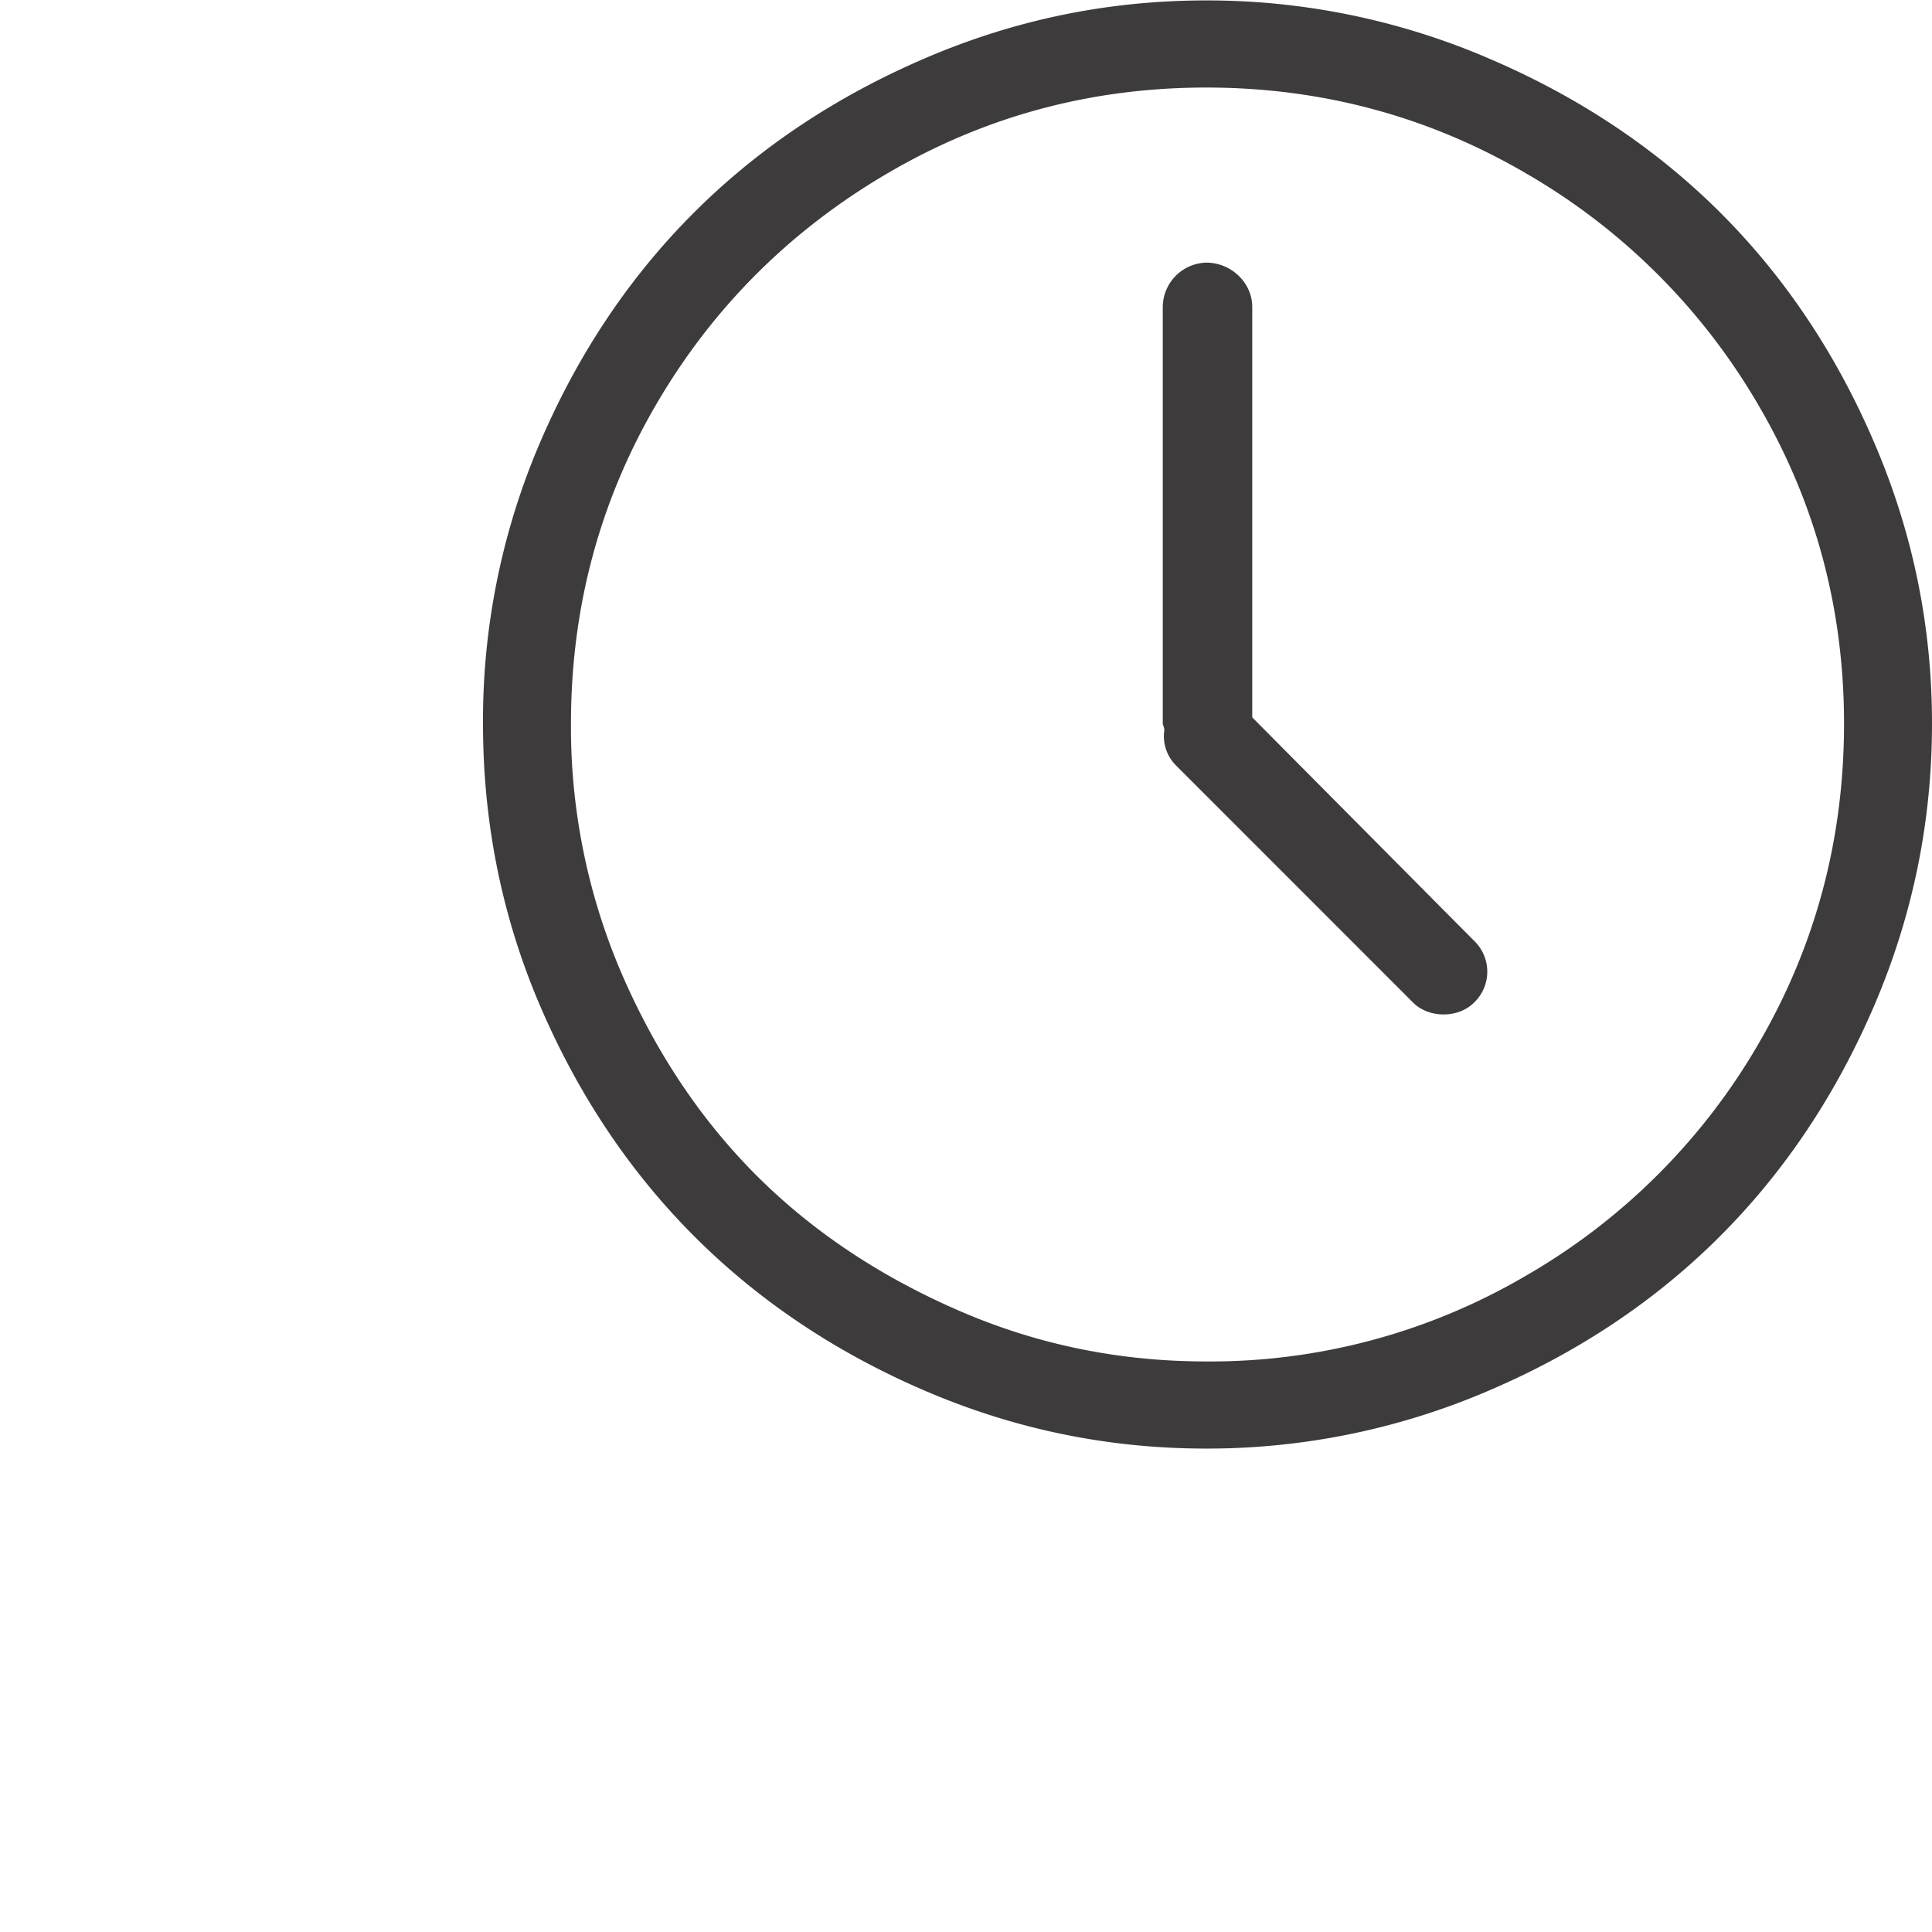 <svg xmlns="http://www.w3.org/2000/svg" width="32" height="32" viewBox="0 0 32 32">
    <g fill="none" fill-rule="evenodd">
        <path fill="#FFF" fill-rule="nonzero" d="M0 0h32v32H0z"/>
        <g fill="#3D3B3B">
            <path fill-rule="nonzero" d="M31.042 7.329c-1.265-2.95-3.415-5.096-6.39-6.364A11.795 11.795 0 0 0 19.98.007c-1.627 0-3.173.32-4.658.958-2.95 1.265-5.11 3.409-6.377 6.364A11.678 11.678 0 0 0 8 11.987c0 1.627.31 3.19.945 4.671 1.267 2.955 3.427 5.112 6.377 6.378 1.485.637 3.031.957 4.658.957a11.8 11.8 0 0 0 4.672-.957c2.974-1.269 5.124-3.428 6.39-6.378.637-1.485.958-3.044.958-4.671 0-1.627-.32-3.173-.958-4.658zm-1.916 9.96a10.528 10.528 0 0 1-3.857 3.844 10.335 10.335 0 0 1-5.288 1.417c-1.43 0-2.795-.275-4.095-.84-1.299-.564-2.42-1.305-3.359-2.243-.938-.939-1.685-2.071-2.244-3.373a10.331 10.331 0 0 1-.826-4.107c0-1.903.467-3.664 1.404-5.275.94-1.617 2.23-2.9 3.845-3.845 1.613-.944 3.372-1.417 5.274-1.417 1.903 0 3.673.475 5.288 1.417a10.56 10.56 0 0 1 3.858 3.845c.945 1.614 1.417 3.372 1.417 5.275 0 1.903-.469 3.676-1.417 5.301z"/>
            <path d="M20.741 11.882V5.085c0-.407-.354-.735-.76-.735a.74.74 0 0 0-.722.735v6.902c0 .013.026.066.026.105a.686.686 0 0 0 .197.59l3.923 3.924c.263.262.748.262 1.01 0a.708.708 0 0 0 0-1.024l-3.674-3.7z"/>
        </g>
    </g>
</svg>
